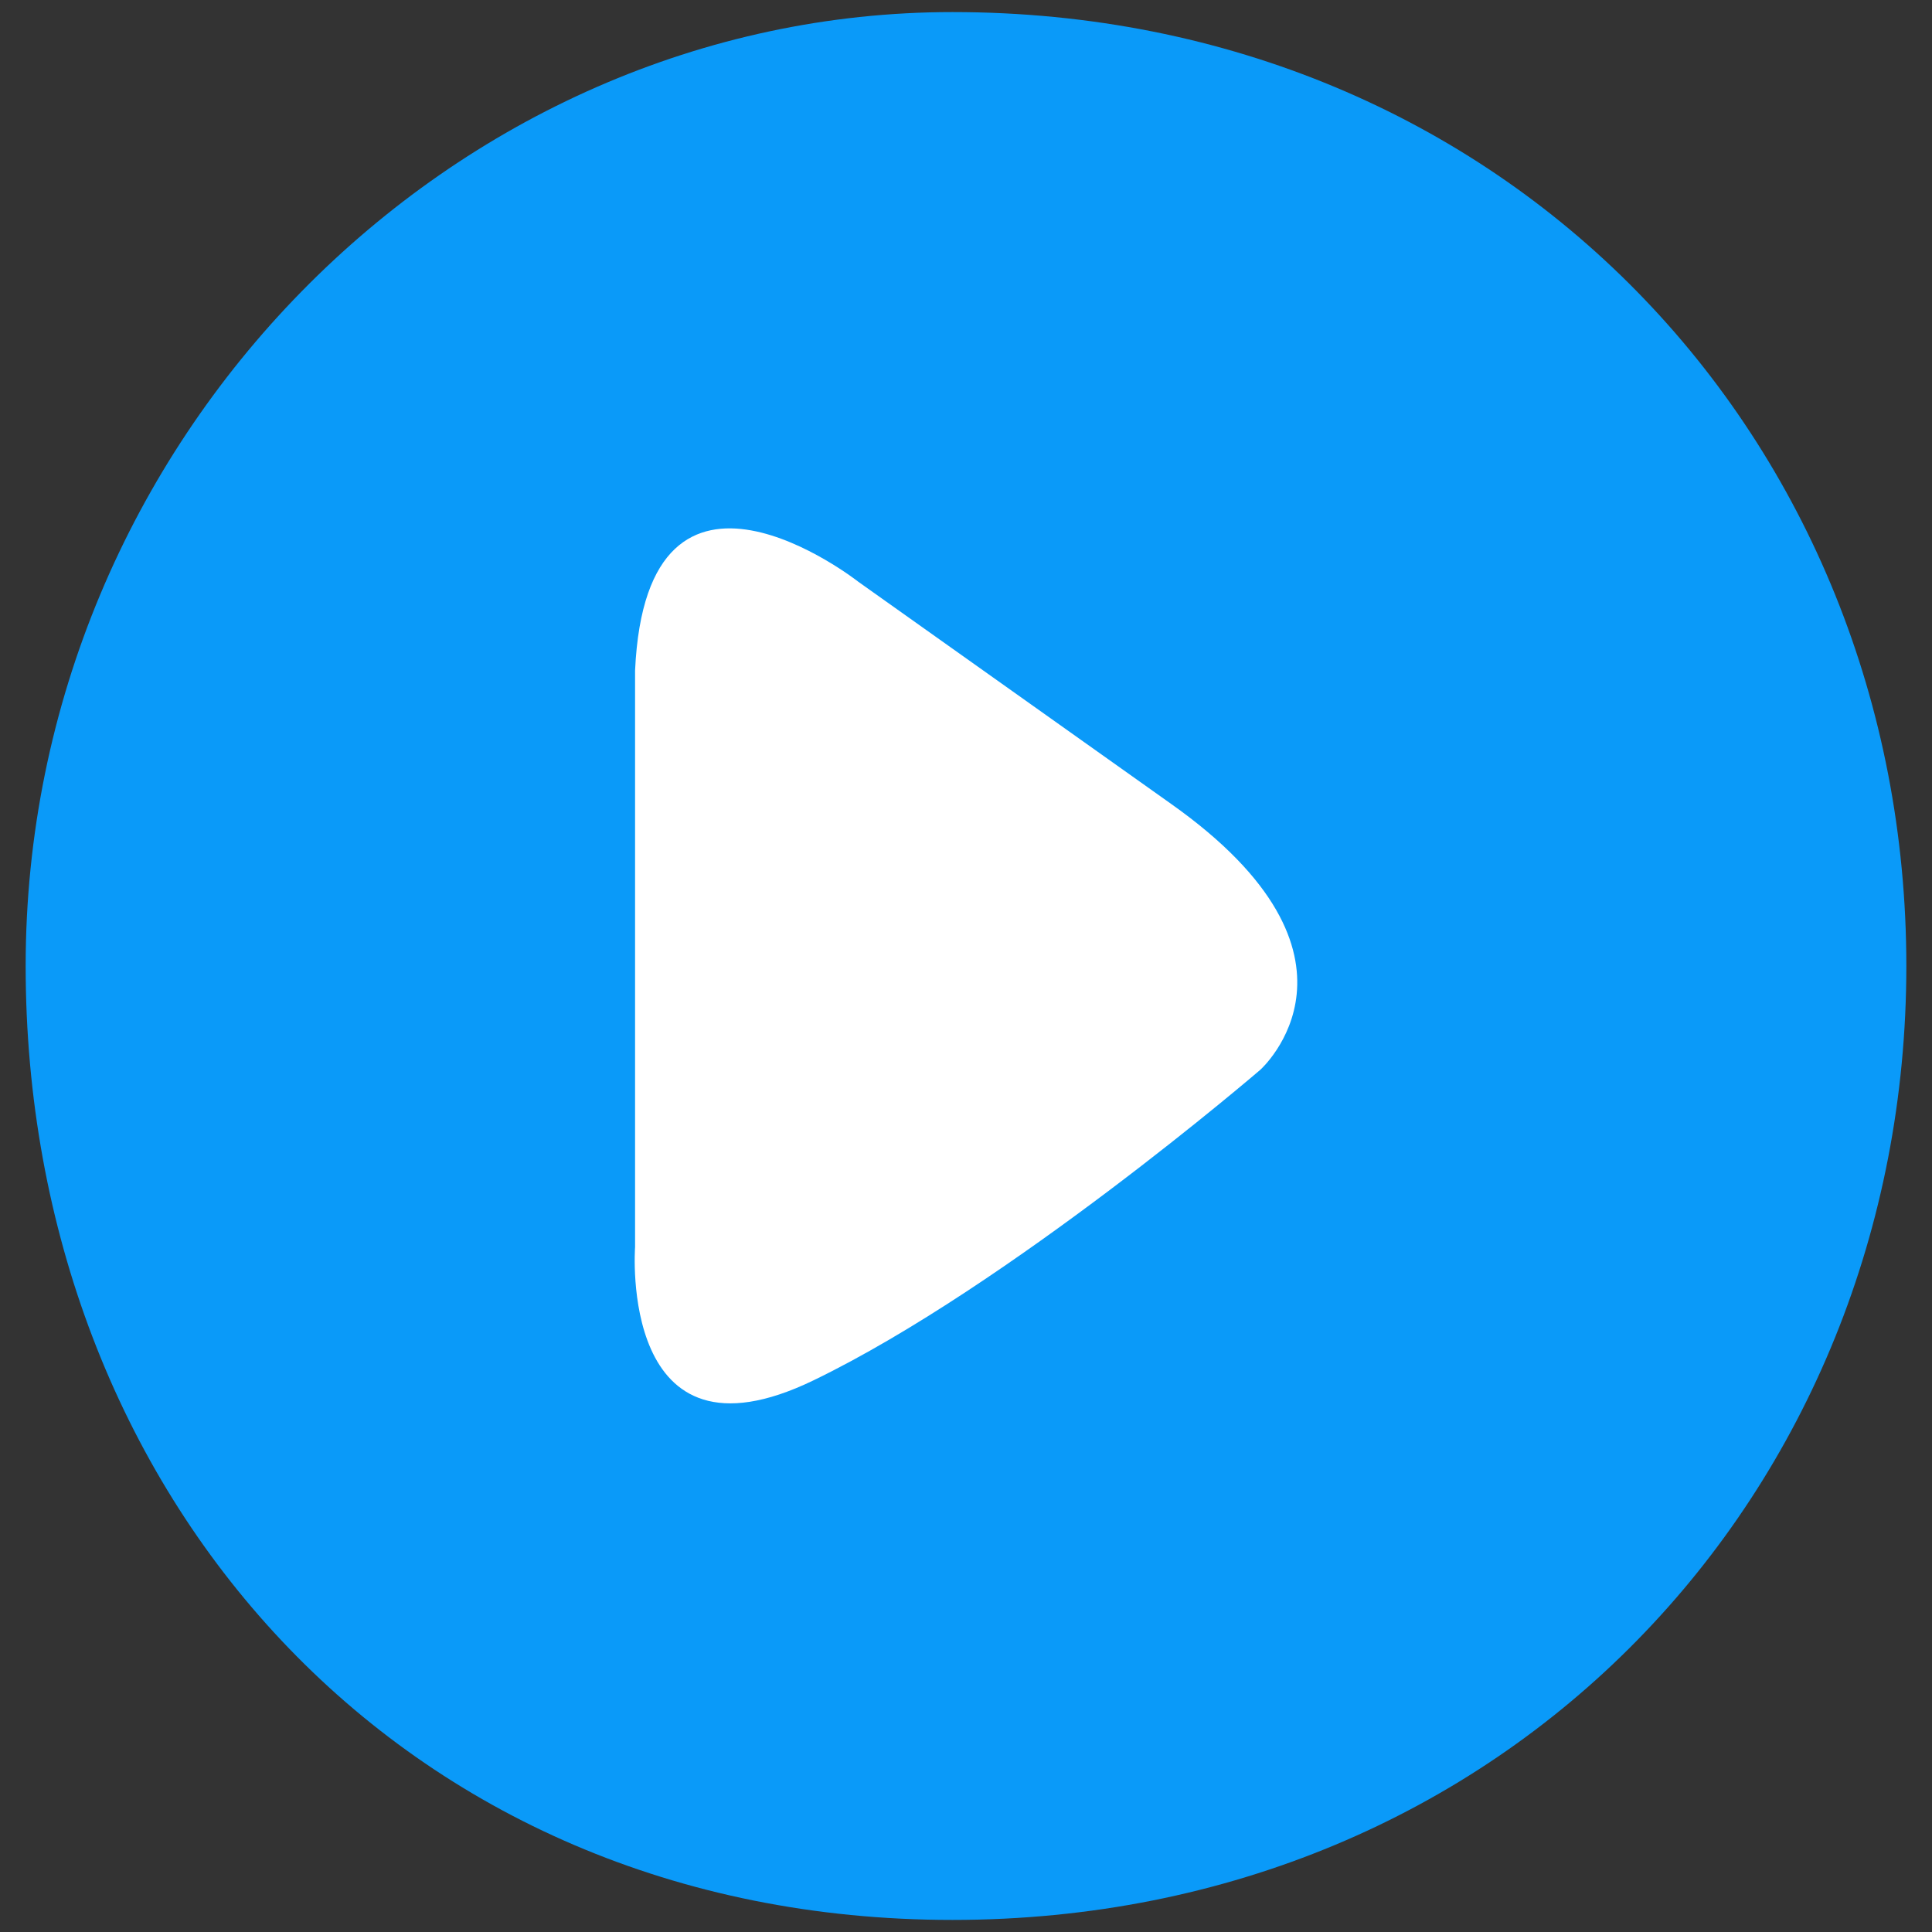 <?xml version="1.0" encoding="UTF-8"?>
<svg id="Layer_1" data-name="Layer 1" xmlns="http://www.w3.org/2000/svg" version="1.1" viewBox="0 0 512 512">
  <rect x="0" y="0" width="512" height="512" fill="#333333" stroke="none"/>
  <defs>
    <style>
      .cls-1 {
        fill: #fff;
      }

      .cls-1, .cls-2 {
        fill-rule: evenodd;
        stroke-width: 0px;
      }

      .cls-2 {
        fill: #0a9af9;
      }
    </style>
  </defs>
  <path class="cls-2" d="M252.4,3.2c146.7,0,252.8,113.2,252.8,252.8s-106.1,252.8-252.8,252.8S6.8,395.6,6.8,256,119.9,3.2,252.4,3.2Z"/>
  <path class="cls-1" d="M168.3,177.7v152.8s-4.5,60.4,47.3,35.3c51.9-25.1,118.4-82.3,118.4-82.3,0,0,33.6-30-23.7-70.5l-82.8-58.8s-56.1-44.2-59.2,23.5Z"/>
</svg>